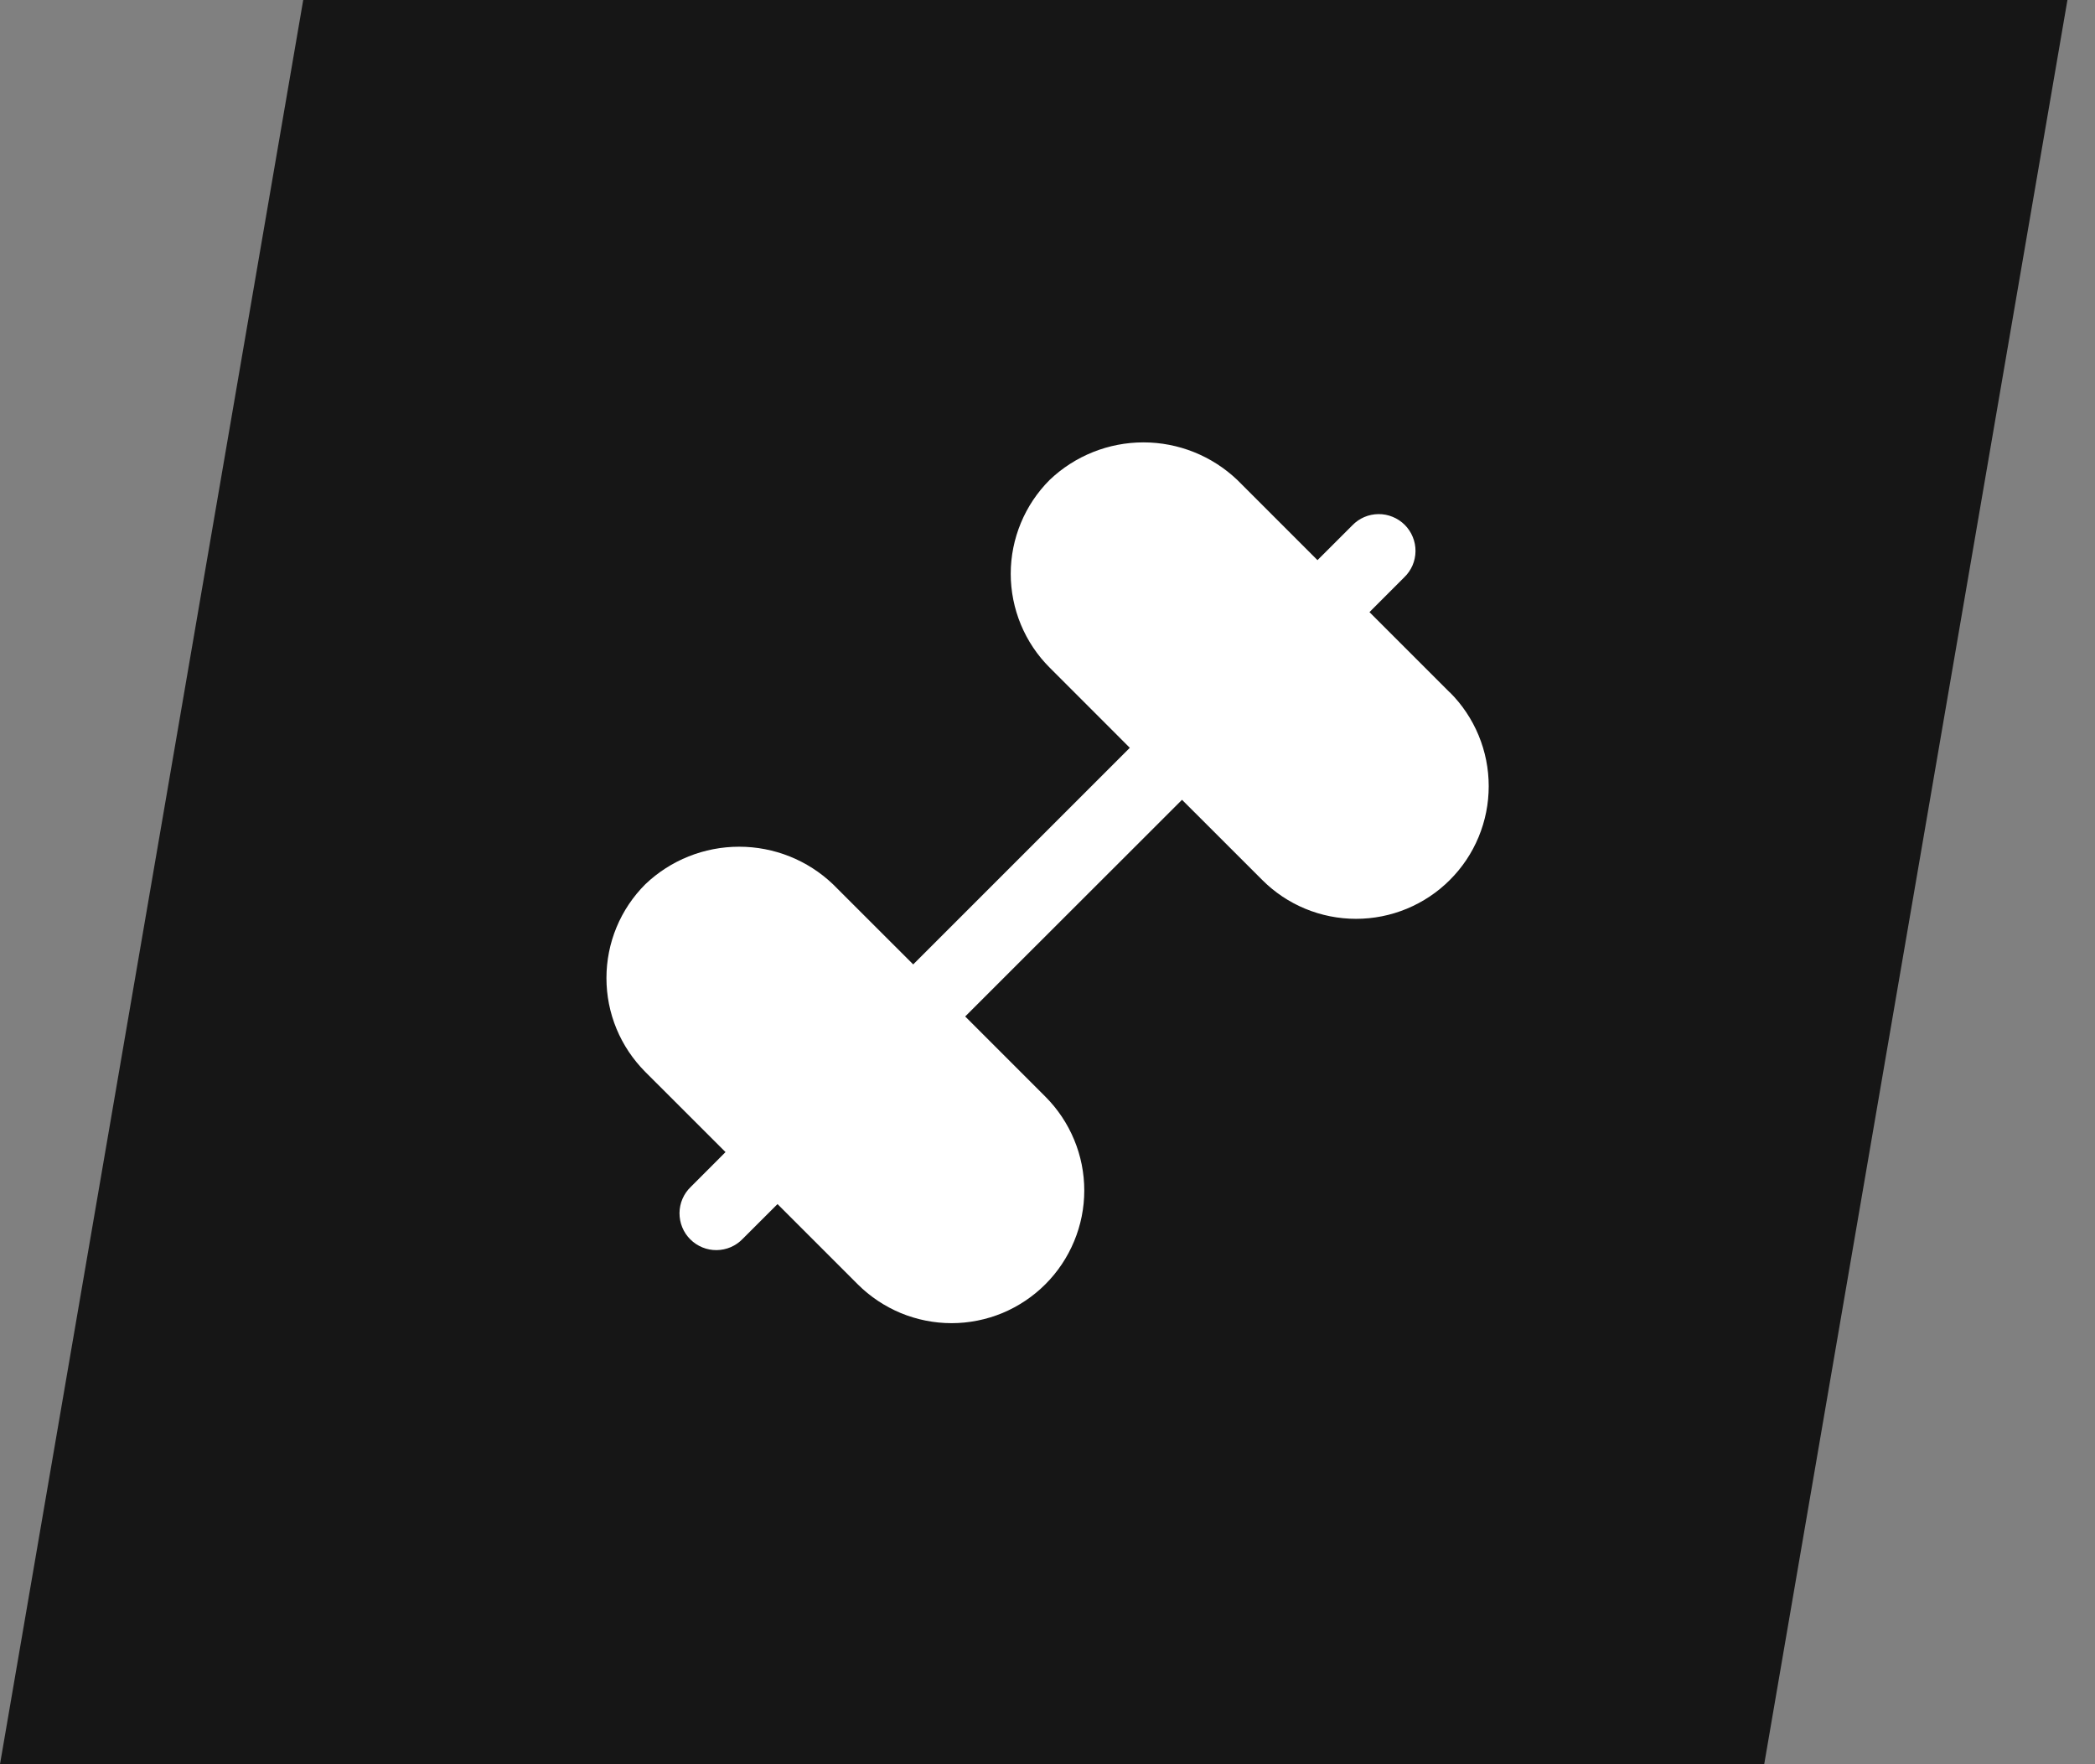 <svg width="38" height="32" viewBox="0 0 38 32" fill="none" xmlns="http://www.w3.org/2000/svg">
<rect x="0" y="0" width="38" height="32" fill="#808080" stroke="none"/>
<g clip-path="url(#clip0_49_1379)">
<path d="M5.5 0H37.5L32 32H0L5.5 0Z" fill="#161616"/>
<g clip-path="url(#clip1_49_1379)">
<path d="M26.295 12.558L24.84 11.103L25.471 10.471C25.535 10.41 25.586 10.336 25.621 10.255C25.656 10.174 25.674 10.086 25.675 9.998C25.676 9.909 25.659 9.821 25.625 9.739C25.592 9.657 25.542 9.583 25.48 9.52C25.417 9.458 25.343 9.408 25.261 9.375C25.179 9.341 25.091 9.324 25.003 9.325C24.914 9.326 24.826 9.344 24.745 9.379C24.664 9.414 24.59 9.465 24.529 9.529L23.897 10.16L22.442 8.705C21.983 8.268 21.374 8.024 20.74 8.024C20.107 8.024 19.497 8.268 19.039 8.705C18.815 8.929 18.638 9.194 18.517 9.486C18.396 9.778 18.333 10.091 18.333 10.407C18.333 10.723 18.396 11.037 18.517 11.329C18.638 11.62 18.815 11.886 19.039 12.109L20.493 13.564L16.564 17.493L15.109 16.039C14.65 15.601 14.041 15.358 13.407 15.358C12.773 15.358 12.164 15.601 11.705 16.039C11.482 16.262 11.304 16.527 11.183 16.819C11.062 17.111 11 17.424 11 17.741C11 18.057 11.062 18.37 11.183 18.662C11.304 18.954 11.482 19.219 11.705 19.443L13.16 20.897L12.529 21.529C12.465 21.59 12.414 21.664 12.379 21.745C12.344 21.826 12.326 21.914 12.325 22.002C12.325 22.091 12.341 22.179 12.375 22.261C12.408 22.343 12.458 22.417 12.521 22.48C12.583 22.542 12.658 22.592 12.739 22.625C12.821 22.659 12.909 22.676 12.998 22.675C13.086 22.674 13.174 22.656 13.255 22.621C13.336 22.586 13.41 22.535 13.471 22.471L14.103 21.84L15.558 23.295C15.781 23.518 16.047 23.695 16.339 23.817C16.631 23.937 16.944 24 17.26 24C17.576 24 17.889 23.937 18.181 23.817C18.473 23.695 18.738 23.518 18.961 23.295C19.185 23.071 19.362 22.806 19.483 22.514C19.605 22.222 19.667 21.909 19.667 21.593C19.667 21.277 19.605 20.964 19.483 20.672C19.362 20.38 19.185 20.115 18.961 19.891L17.507 18.437L21.44 14.507L22.895 15.961C23.118 16.185 23.383 16.362 23.675 16.483C23.967 16.604 24.28 16.666 24.596 16.666C24.913 16.666 25.225 16.604 25.517 16.483C25.809 16.362 26.075 16.185 26.298 15.961C26.522 15.738 26.699 15.473 26.82 15.181C26.941 14.889 27.003 14.576 27.003 14.26C27.003 13.944 26.941 13.631 26.82 13.339C26.699 13.047 26.522 12.781 26.298 12.558H26.295Z" fill="white"/>
</g>
</g>
<defs>
<clipPath id="clip0_49_1379">
<rect width="38" height="32" fill="white"/>
</clipPath>
<clipPath id="clip1_49_1379">
<rect width="16" height="16" fill="white" transform="translate(11 8)"/>
</clipPath>
</defs>
</svg>
